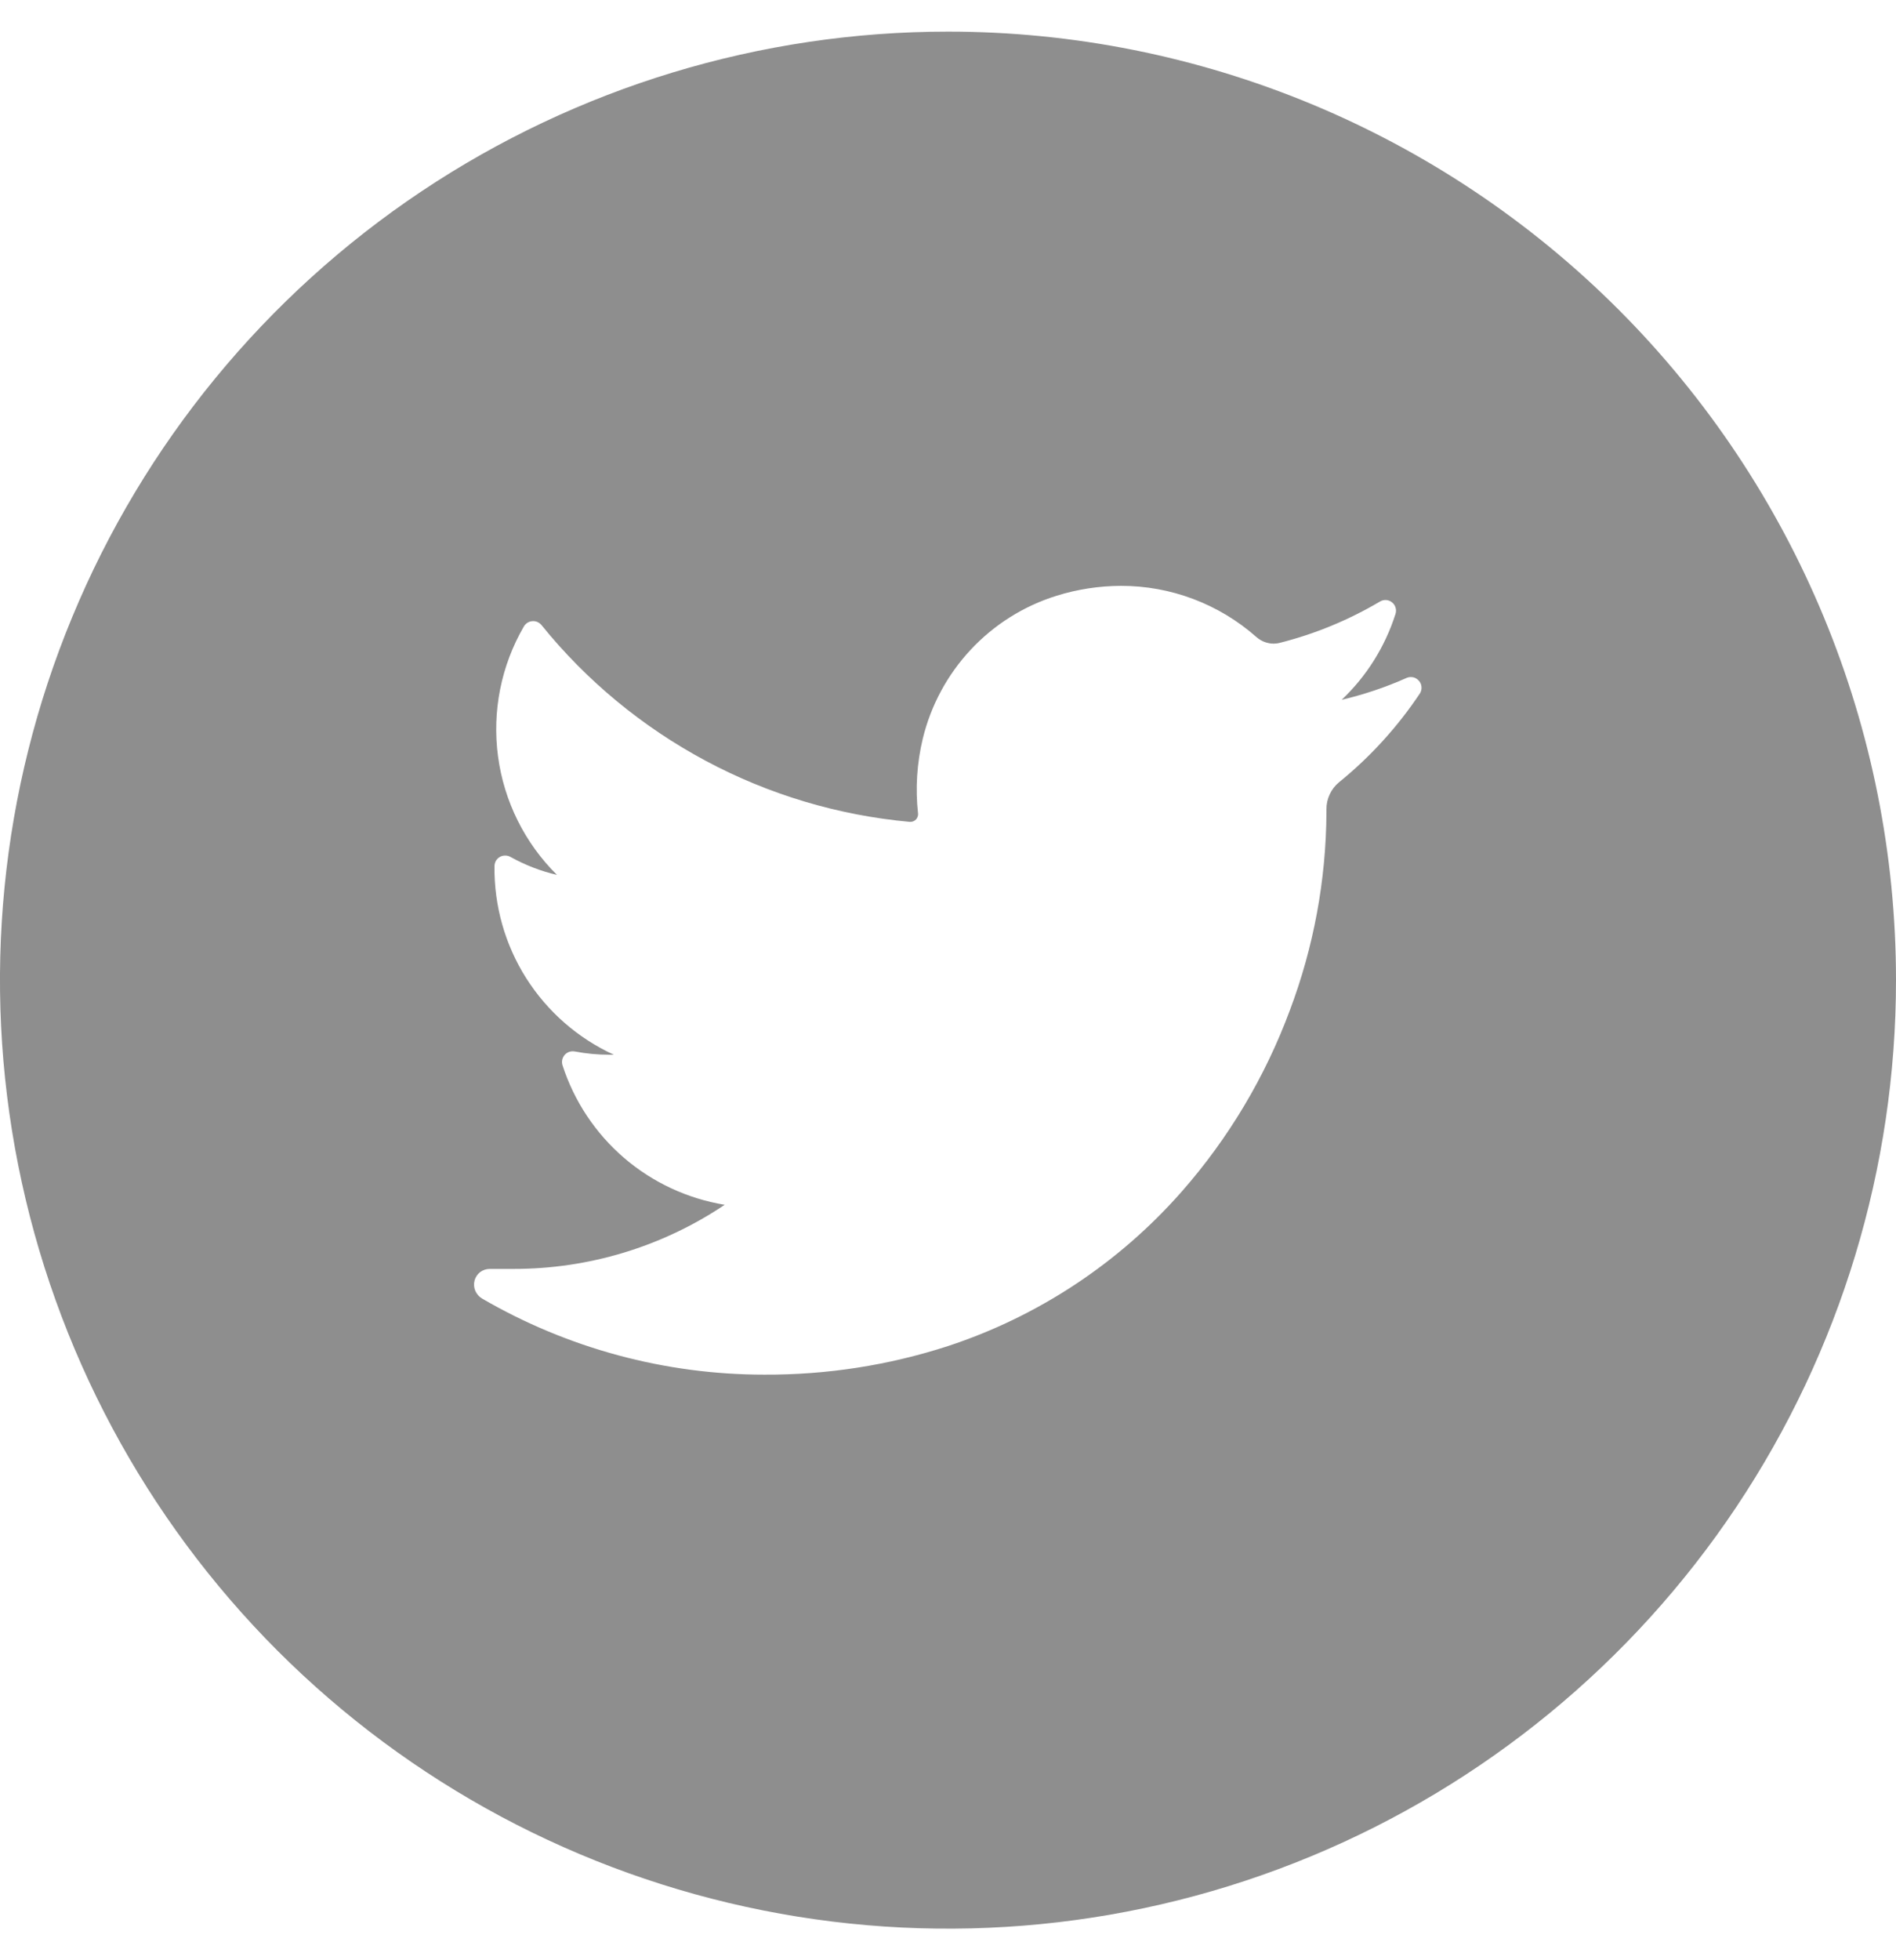 <svg width="30" height="31" viewBox="0 0 30 31" fill="none" xmlns="http://www.w3.org/2000/svg">
<path d="M15 0.5C12.033 0.5 9.133 1.38 6.666 3.028C4.2 4.676 2.277 7.019 1.142 9.76C0.006 12.501 -0.291 15.517 0.288 18.426C0.867 21.336 2.296 24.009 4.393 26.107C6.491 28.204 9.164 29.633 12.074 30.212C14.983 30.791 17.999 30.494 20.74 29.358C23.481 28.223 25.824 26.3 27.472 23.834C29.12 21.367 30 18.467 30 15.5C30 11.522 28.42 7.706 25.607 4.893C22.794 2.08 18.978 0.5 15 0.5ZM22.471 10.96C22.116 11.493 21.683 11.969 21.186 12.372C21.123 12.424 21.073 12.489 21.039 12.564C21.004 12.638 20.987 12.718 20.988 12.8V12.849C20.982 13.919 20.786 14.979 20.408 15.98C20.018 17.03 19.44 18 18.701 18.841C17.707 19.972 16.43 20.817 15 21.287C14.061 21.592 13.079 21.744 12.091 21.739C10.524 21.739 8.985 21.324 7.63 20.537C7.582 20.509 7.544 20.466 7.521 20.415C7.499 20.364 7.495 20.307 7.508 20.253C7.522 20.199 7.553 20.152 7.596 20.118C7.64 20.085 7.694 20.067 7.749 20.067H8.124C9.314 20.069 10.479 19.716 11.467 19.053C10.878 18.956 10.327 18.7 9.874 18.311C9.422 17.922 9.085 17.416 8.901 16.848C8.892 16.82 8.89 16.789 8.896 16.76C8.903 16.731 8.916 16.703 8.936 16.681C8.956 16.659 8.982 16.642 9.011 16.633C9.039 16.624 9.069 16.623 9.099 16.629C9.278 16.663 9.461 16.68 9.643 16.68H9.713C9.143 16.419 8.662 15.998 8.326 15.469C7.991 14.94 7.817 14.325 7.824 13.698C7.824 13.669 7.832 13.64 7.846 13.614C7.861 13.589 7.882 13.568 7.907 13.553C7.932 13.538 7.961 13.53 7.99 13.53C8.02 13.529 8.049 13.536 8.074 13.55C8.306 13.679 8.554 13.776 8.813 13.836C8.303 13.332 7.975 12.672 7.88 11.961C7.785 11.249 7.929 10.527 8.289 9.907C8.303 9.883 8.323 9.863 8.346 9.848C8.369 9.834 8.396 9.825 8.423 9.823C8.45 9.821 8.478 9.825 8.503 9.836C8.528 9.847 8.55 9.864 8.568 9.885C9.281 10.767 10.165 11.496 11.165 12.031C12.165 12.566 13.263 12.894 14.392 12.997H14.408C14.425 12.997 14.441 12.993 14.456 12.986C14.471 12.979 14.485 12.969 14.496 12.957C14.507 12.944 14.515 12.93 14.52 12.914C14.526 12.898 14.528 12.882 14.526 12.865C14.482 12.469 14.508 12.068 14.601 11.681C14.729 11.154 14.99 10.67 15.36 10.274C15.73 9.878 16.196 9.585 16.713 9.423C17.045 9.319 17.39 9.266 17.738 9.265C18.525 9.264 19.286 9.551 19.877 10.072C19.954 10.141 20.053 10.179 20.155 10.179C20.189 10.178 20.222 10.174 20.254 10.165C20.809 10.025 21.34 9.805 21.833 9.514C21.862 9.496 21.897 9.487 21.931 9.489C21.966 9.491 21.999 9.504 22.026 9.526C22.053 9.547 22.073 9.577 22.082 9.61C22.092 9.643 22.091 9.678 22.08 9.711C21.915 10.228 21.623 10.694 21.229 11.067C21.584 10.983 21.93 10.867 22.263 10.718C22.296 10.706 22.331 10.704 22.365 10.712C22.399 10.721 22.429 10.74 22.452 10.767C22.475 10.793 22.489 10.826 22.492 10.861C22.495 10.895 22.488 10.93 22.471 10.96Z" fill="#8E8E8E"/>
</svg>
